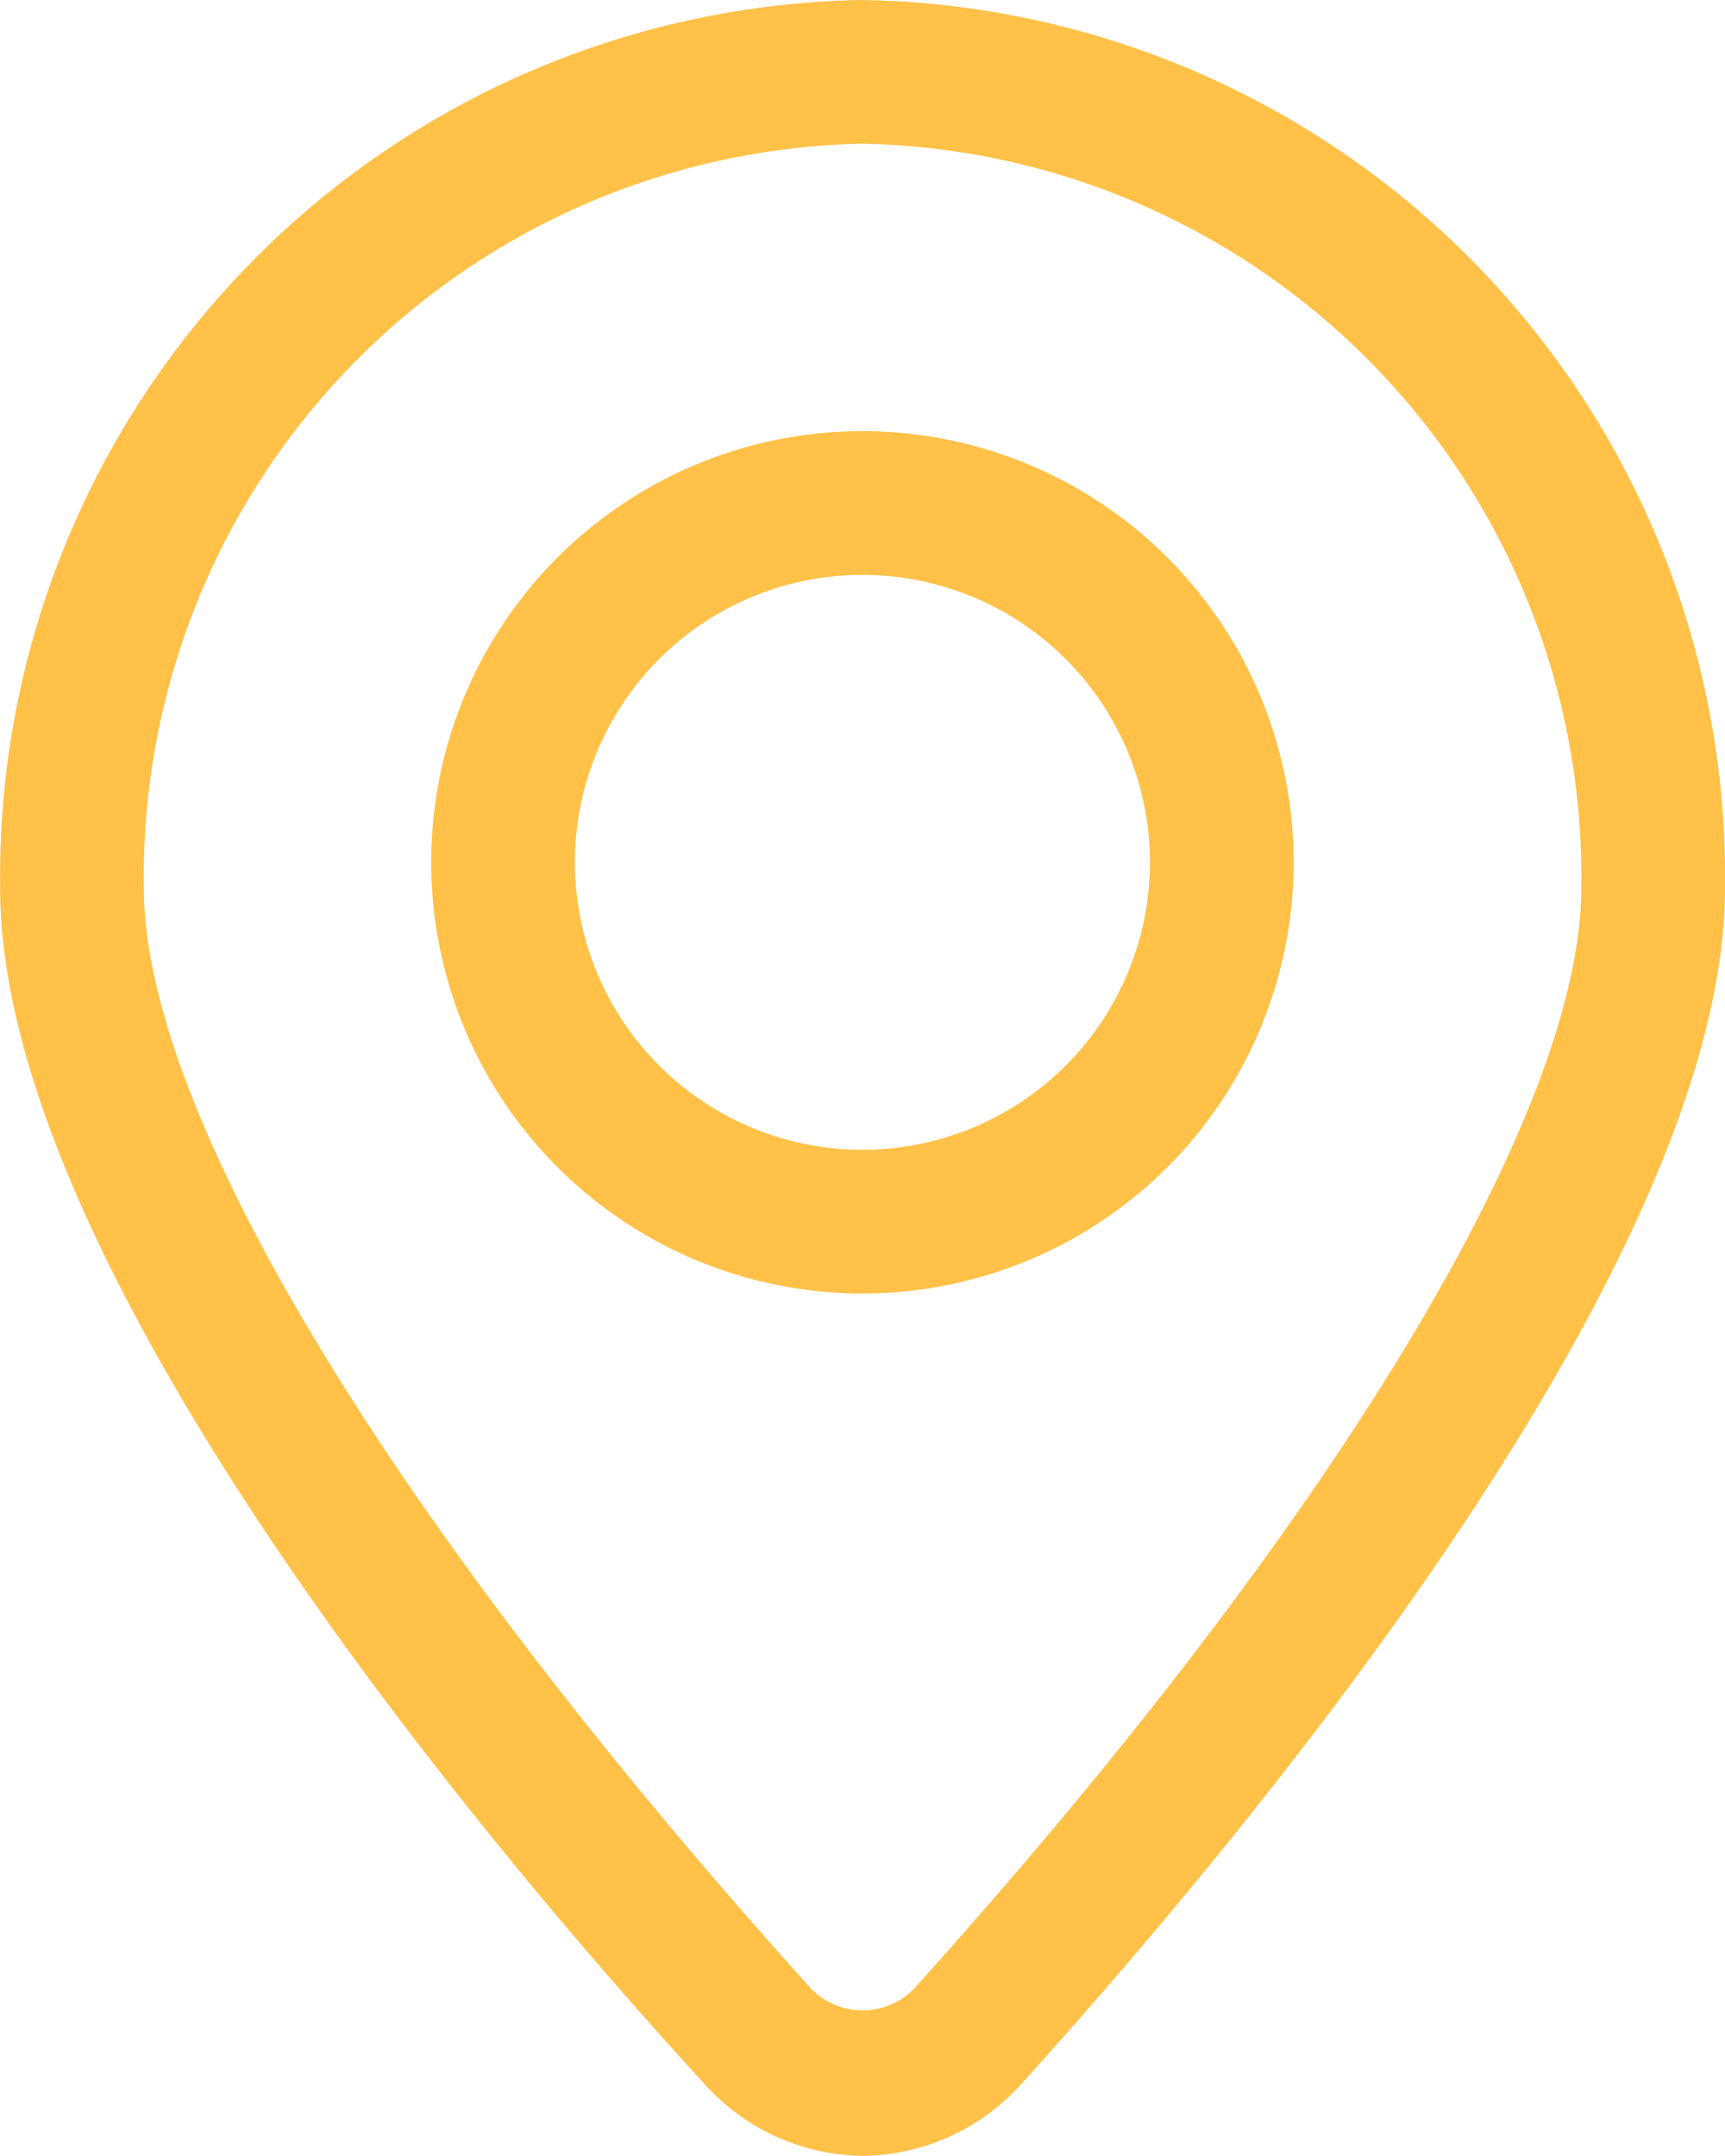 <svg xmlns="http://www.w3.org/2000/svg" fill="#ffc148" width="12.001" height="15" viewBox="0 0 12.001 15">
    <g transform="translate(-3.999 -1)">
        <path
            d="M10,16a1.5,1.5,0,0,1-1.1-.5C7.069,13.5,4,9.695,4,7.18A6.1,6.1,0,0,1,10,1a6.1,6.1,0,0,1,6,6.18c0,2.5-3.07,6.3-4.9,8.325A1.5,1.5,0,0,1,10,16ZM10,2A5.1,5.1,0,0,0,5,7.18c0,1.57,1.735,4.43,4.64,7.655a.5.5,0,0,0,.72,0C13.264,11.61,15,8.75,15,7.18A5.1,5.1,0,0,0,10,2Z"
             transform="translate(0)" />
        <path d="M13,13a3,3,0,1,1,3-3A3,3,0,0,1,13,13Zm0-5a2,2,0,1,0,2,2A2,2,0,0,0,13,8Z"
            transform="translate(-3.001 -3)" />
    </g>
</svg>